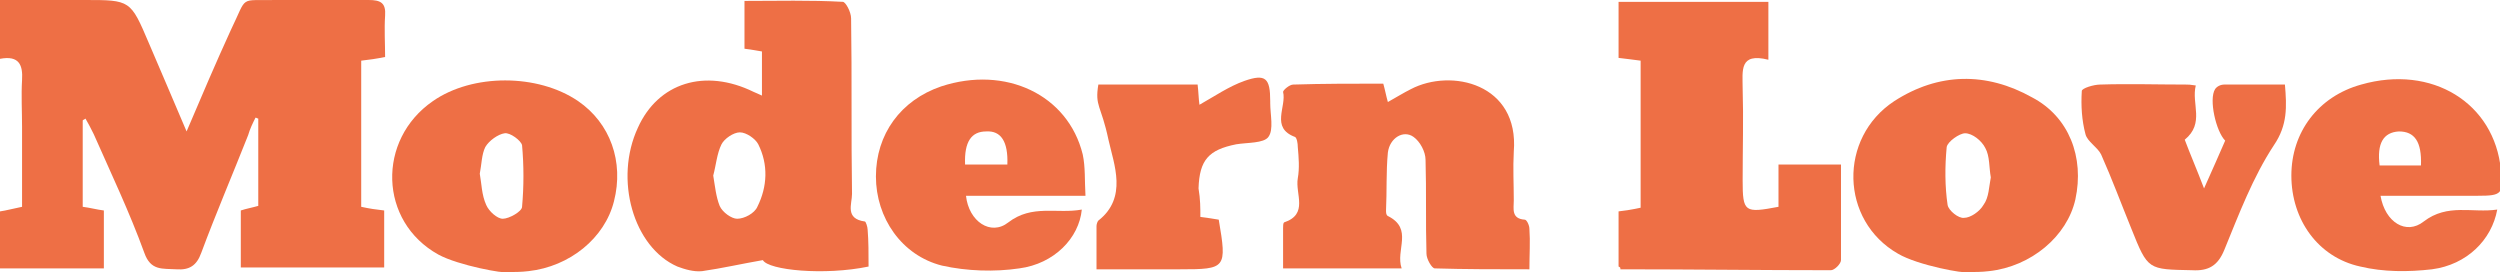 <?xml version="1.0" encoding="utf-8"?>
<!-- Generator: Adobe Illustrator 18.0.0, SVG Export Plug-In . SVG Version: 6.00 Build 0)  -->
<!DOCTYPE svg PUBLIC "-//W3C//DTD SVG 1.1//EN" "http://www.w3.org/Graphics/SVG/1.1/DTD/svg11.dtd">
<svg version="1.1" id="Layer_1" xmlns="http://www.w3.org/2000/svg" xmlns:xlink="http://www.w3.org/1999/xlink" x="0px" y="0px"
	 viewBox="0 0 272 29.6" enable-background="new 0 0 272 29.6" xml:space="preserve">
<g>
	<path fill="#EE6F45" d="M9,13.1c0,3.1,0,6.2,0,9.4c0.8,0.1,1.5,0.3,2.3,0.4c0,2,0,4.1,0,6.3c-3.8,0-7.4,0-11.3,0c0-2.1,0-4.1,0-6.2
		c0.7-0.1,1.4-0.3,2.4-0.5c0-2.9,0-5.8,0-8.7c0-1.7-0.1-3.4,0-5.1C2.5,7.1,2.1,6,0,6.4C0,4.3,0,2.3,0,0c3.1,0,6.2,0,9.2,0
		c5,0,5,0,7,4.7c1.3,3,2.6,6.1,4.1,9.6c1.7-4,3.2-7.5,4.8-11C27-0.6,25.9,0.1,30.1,0c3.3,0,6.6,0,10,0c1.3,0,1.9,0.3,1.8,1.7
		c-0.1,1.5,0,3,0,4.5c-1,0.2-1.7,0.3-2.6,0.4c0,5.3,0,10.6,0,15.9c0.9,0.2,1.6,0.3,2.5,0.4c0,2.1,0,4.1,0,6.2c-5.2,0-10.3,0-15.6,0
		c0-2.1,0-4.1,0-6.2c0.6-0.2,1.2-0.3,1.9-0.5c0-3.2,0-6.3,0-9.5c-0.1,0-0.2-0.1-0.3-0.1c-0.3,0.6-0.6,1.2-0.8,1.9
		c-1.7,4.3-3.5,8.5-5.1,12.8c-0.5,1.4-1.3,1.9-2.7,1.8c-1.5-0.1-2.8,0.2-3.5-1.8c-1.6-4.4-3.6-8.6-5.5-12.9
		c-0.3-0.6-0.6-1.2-0.9-1.7C9.2,13,9.1,13,9,13.1z"/>
	<path fill="#EE6F45" d="M94.5,29c-4.8,1-10.9,0.4-11.5-0.7c-2.3,0.4-4.5,0.9-6.6,1.2c-0.9,0.1-1.9-0.2-2.7-0.5
		c-4.8-2.1-6.9-9.5-4.3-15.1C71.6,9,76.7,7.4,82,10c0.2,0.1,0.5,0.2,0.9,0.4c0-1.6,0-3.1,0-4.8c-0.6-0.1-1.1-0.2-1.9-0.3
		c0-1.6,0-3.3,0-5.2c3.6,0,7.1-0.1,10.7,0.1c0.3,0,0.9,1.1,0.9,1.8c0.1,6.4,0,12.7,0.1,19.1c0,1.1-0.8,2.7,1.4,3
		c0.1,0,0.3,0.6,0.3,0.9C94.5,26.2,94.5,27.6,94.5,29z M77.6,19.1c0.2,1.2,0.3,2.3,0.7,3.3c0.3,0.7,1.3,1.4,1.9,1.4
		c0.8,0,1.9-0.6,2.2-1.3c1.1-2.2,1.2-4.6,0.1-6.8c-0.3-0.6-1.3-1.3-2-1.3c-0.7,0-1.7,0.7-2,1.3C78,16.7,77.9,18,77.6,19.1z"/>
	<path fill="#EE6F45" d="M176.1,29c0-1.9,0-3.9,0-6c0.8-0.1,1.5-0.2,2.4-0.4c0-5.3,0-10.6,0-16c-0.8-0.1-1.5-0.2-2.4-0.3
		c0-2,0-4,0-6.1c5.4,0,10.8,0,16.3,0c0,2.1,0,4.1,0,6.3c-3.2-0.8-2.8,1.2-2.8,3.1c0.1,3.3,0,6.6,0,10c0,3.5,0.2,3.6,3.9,2.9
		c0-1.5,0-3,0-4.6c2.3,0,4.5,0,6.8,0c0,3.5,0,7,0,10.4c0,0.4-0.7,1.1-1.1,1.1c-7.6,0-15.3-0.1-22.9-0.1
		C176.3,29.1,176.3,29.1,176.1,29z"/>
	<path fill="#EE6F45" d="M150.5,9.1c0.2,0.7,0.3,1.3,0.5,2c0.9-0.5,1.7-1,2.5-1.4c4.4-2.3,11.8-0.6,11.2,6.8c-0.1,1.8,0,3.5,0,5.3
		c0,0.9-0.3,2,1.2,2.1c0.2,0,0.5,0.6,0.5,1c0.1,1.4,0,2.8,0,4.4c-3.6,0-7,0-10.3-0.1c-0.3,0-0.9-1-0.9-1.6c-0.1-3.4,0-6.8-0.1-10.2
		c0-0.9-0.6-2-1.3-2.5c-1.1-0.8-2.6,0.1-2.8,1.7c-0.2,2.1-0.1,4.2-0.2,6.3c0,0.2,0,0.5,0.2,0.6c2.8,1.4,0.8,3.7,1.5,5.7
		c-4.4,0-8.5,0-12.9,0c0-1.5,0-3,0-4.4c0-0.2,0-0.5,0.1-0.6c2.7-0.9,1.2-3.1,1.5-4.8c0.2-1.1,0.1-2.3,0-3.4c0-0.4-0.1-1-0.3-1.1
		c-2.7-1-0.9-3.3-1.3-4.9c0-0.2,0.7-0.8,1.1-0.8C143.9,9.1,147.2,9.1,150.5,9.1z"/>
	<path fill="#EE6F45" d="M47.7,27.7C41.2,24.1,41,15.2,47.1,11c4.3-3,11.4-3,15.8,0c3.5,2.4,5,6.6,3.9,10.9c-1,4-4.8,7.1-9.3,7.6
		c-0.8,0.1-1.6,0.1-2.4,0.1C55,29.8,49.9,28.9,47.7,27.7z M52.2,18.9c0.2,1.1,0.2,2.3,0.7,3.4c0.3,0.7,1.2,1.5,1.8,1.5
		c0.7,0,2.1-0.8,2.1-1.3c0.2-2.2,0.2-4.5,0-6.7c-0.1-0.5-1.3-1.4-1.9-1.3c-0.7,0.1-1.7,0.8-2.1,1.5C52.4,16.8,52.4,17.9,52.2,18.9z"
		/>
	<path fill="#EE6F45" d="M206.5,27.6C200.2,24,200,15,206.1,11c4.8-3.1,10-3.2,15-0.4c4,2.1,5.7,6.5,4.7,11.1
		c-0.9,4-4.8,7.3-9.4,7.8c-0.8,0.1-1.6,0.1-2.4,0.1C213.9,29.8,208.7,28.9,206.5,27.6z M216.6,19.3c-0.2-1.1-0.1-2.3-0.6-3.2
		c-0.4-0.8-1.4-1.6-2.2-1.6c-0.6,0-1.9,0.9-2,1.5c-0.2,2.1-0.2,4.3,0.1,6.3c0.1,0.6,1.2,1.5,1.8,1.4c0.7,0,1.7-0.7,2.1-1.4
		C216.4,21.5,216.4,20.3,216.6,19.3z"/>
	<path fill="#EE6F45" d="M259,21.3c0.5,2.9,2.8,4.3,4.7,2.8c2.6-2,5.3-0.9,8-1.3c-0.6,3.3-3.3,6-7.1,6.5c-2.6,0.3-5.3,0.3-7.8-0.3
		c-4.6-1-7.5-5.1-7.5-9.9c0-4.7,2.9-8.6,7.6-9.9c7.7-2.2,14.5,2,15.2,9.3c0.3,2.6,0.1,2.8-2.5,2.8C266,21.3,262.6,21.3,259,21.3z
		 M263.4,18c0.1-2.6-0.7-3.7-2.4-3.7c-1.7,0.1-2.4,1.3-2.1,3.7C260.4,18,261.9,18,263.4,18z"/>
	<path fill="#EE6F45" d="M118.1,21.3c-4.5,0-8.8,0-13,0c0.3,2.8,2.7,4.4,4.6,2.9c2.6-2,5.3-0.9,8-1.4c-0.3,3.1-3,5.9-6.8,6.4
		c-2.7,0.4-5.7,0.3-8.4-0.3c-4.4-1.1-7.2-5.2-7.2-9.7c0-4.6,2.7-8.3,7.1-9.8c7-2.3,13.8,0.9,15.4,7.4
		C118.1,18.2,118,19.6,118.1,21.3z M105,17.9c1.6,0,3.1,0,4.6,0c0.1-2.5-0.7-3.7-2.3-3.6C105.7,14.3,104.9,15.4,105,17.9z"/>
	<path fill="#EE6F45" d="M238.9,9.3c-0.5,2,1,4.1-1.2,5.9c0.6,1.6,1.3,3.2,2.1,5.3c0.9-2,1.6-3.6,2.3-5.2c-1-1-1.8-4.5-1.1-5.6
		c0.2-0.3,0.6-0.5,1-0.5c2.2,0,4.3,0,6.6,0c0.2,2.4,0.3,4.4-1.2,6.6c-2.3,3.5-3.8,7.5-5.4,11.4c-0.7,1.7-1.7,2.3-3.5,2.2
		c-4.8-0.1-4.8,0-6.6-4.5c-1.1-2.7-2.1-5.4-3.3-8.1c-0.4-0.8-1.5-1.4-1.7-2.2c-0.4-1.5-0.5-3.1-0.4-4.7c0-0.3,1.3-0.7,2-0.7
		c3.1-0.1,6.2,0,9.3,0C238.1,9.2,238.3,9.2,238.9,9.3z"/>
	<path fill="#EE6F45" d="M130.6,23.6c0.8,0.1,1.4,0.2,2,0.3c0.9,5.3,0.8,5.4-4.2,5.4c-2.9,0-5.8,0-9.1,0c0-1.7,0-3.2,0-4.7
		c0-0.2,0.1-0.5,0.2-0.6c3.2-2.5,1.7-6.1,1.1-8.8c-0.8-3.8-1.5-3.6-1.1-6c3.6,0,7.2,0,10.8,0c0.1,0.8,0.1,1.5,0.2,2.2
		c1.6-0.9,3.2-2,4.9-2.6c2.3-0.8,2.8-0.3,2.8,2.2c0,0.1,0,0.1,0,0.2c0,1.3,0.4,2.9-0.2,3.7c-0.5,0.7-2.3,0.6-3.5,0.8
		c-3,0.6-4,1.7-4.1,4.8C130.6,21.7,130.6,22.6,130.6,23.6z"/>
</g>
</svg>

